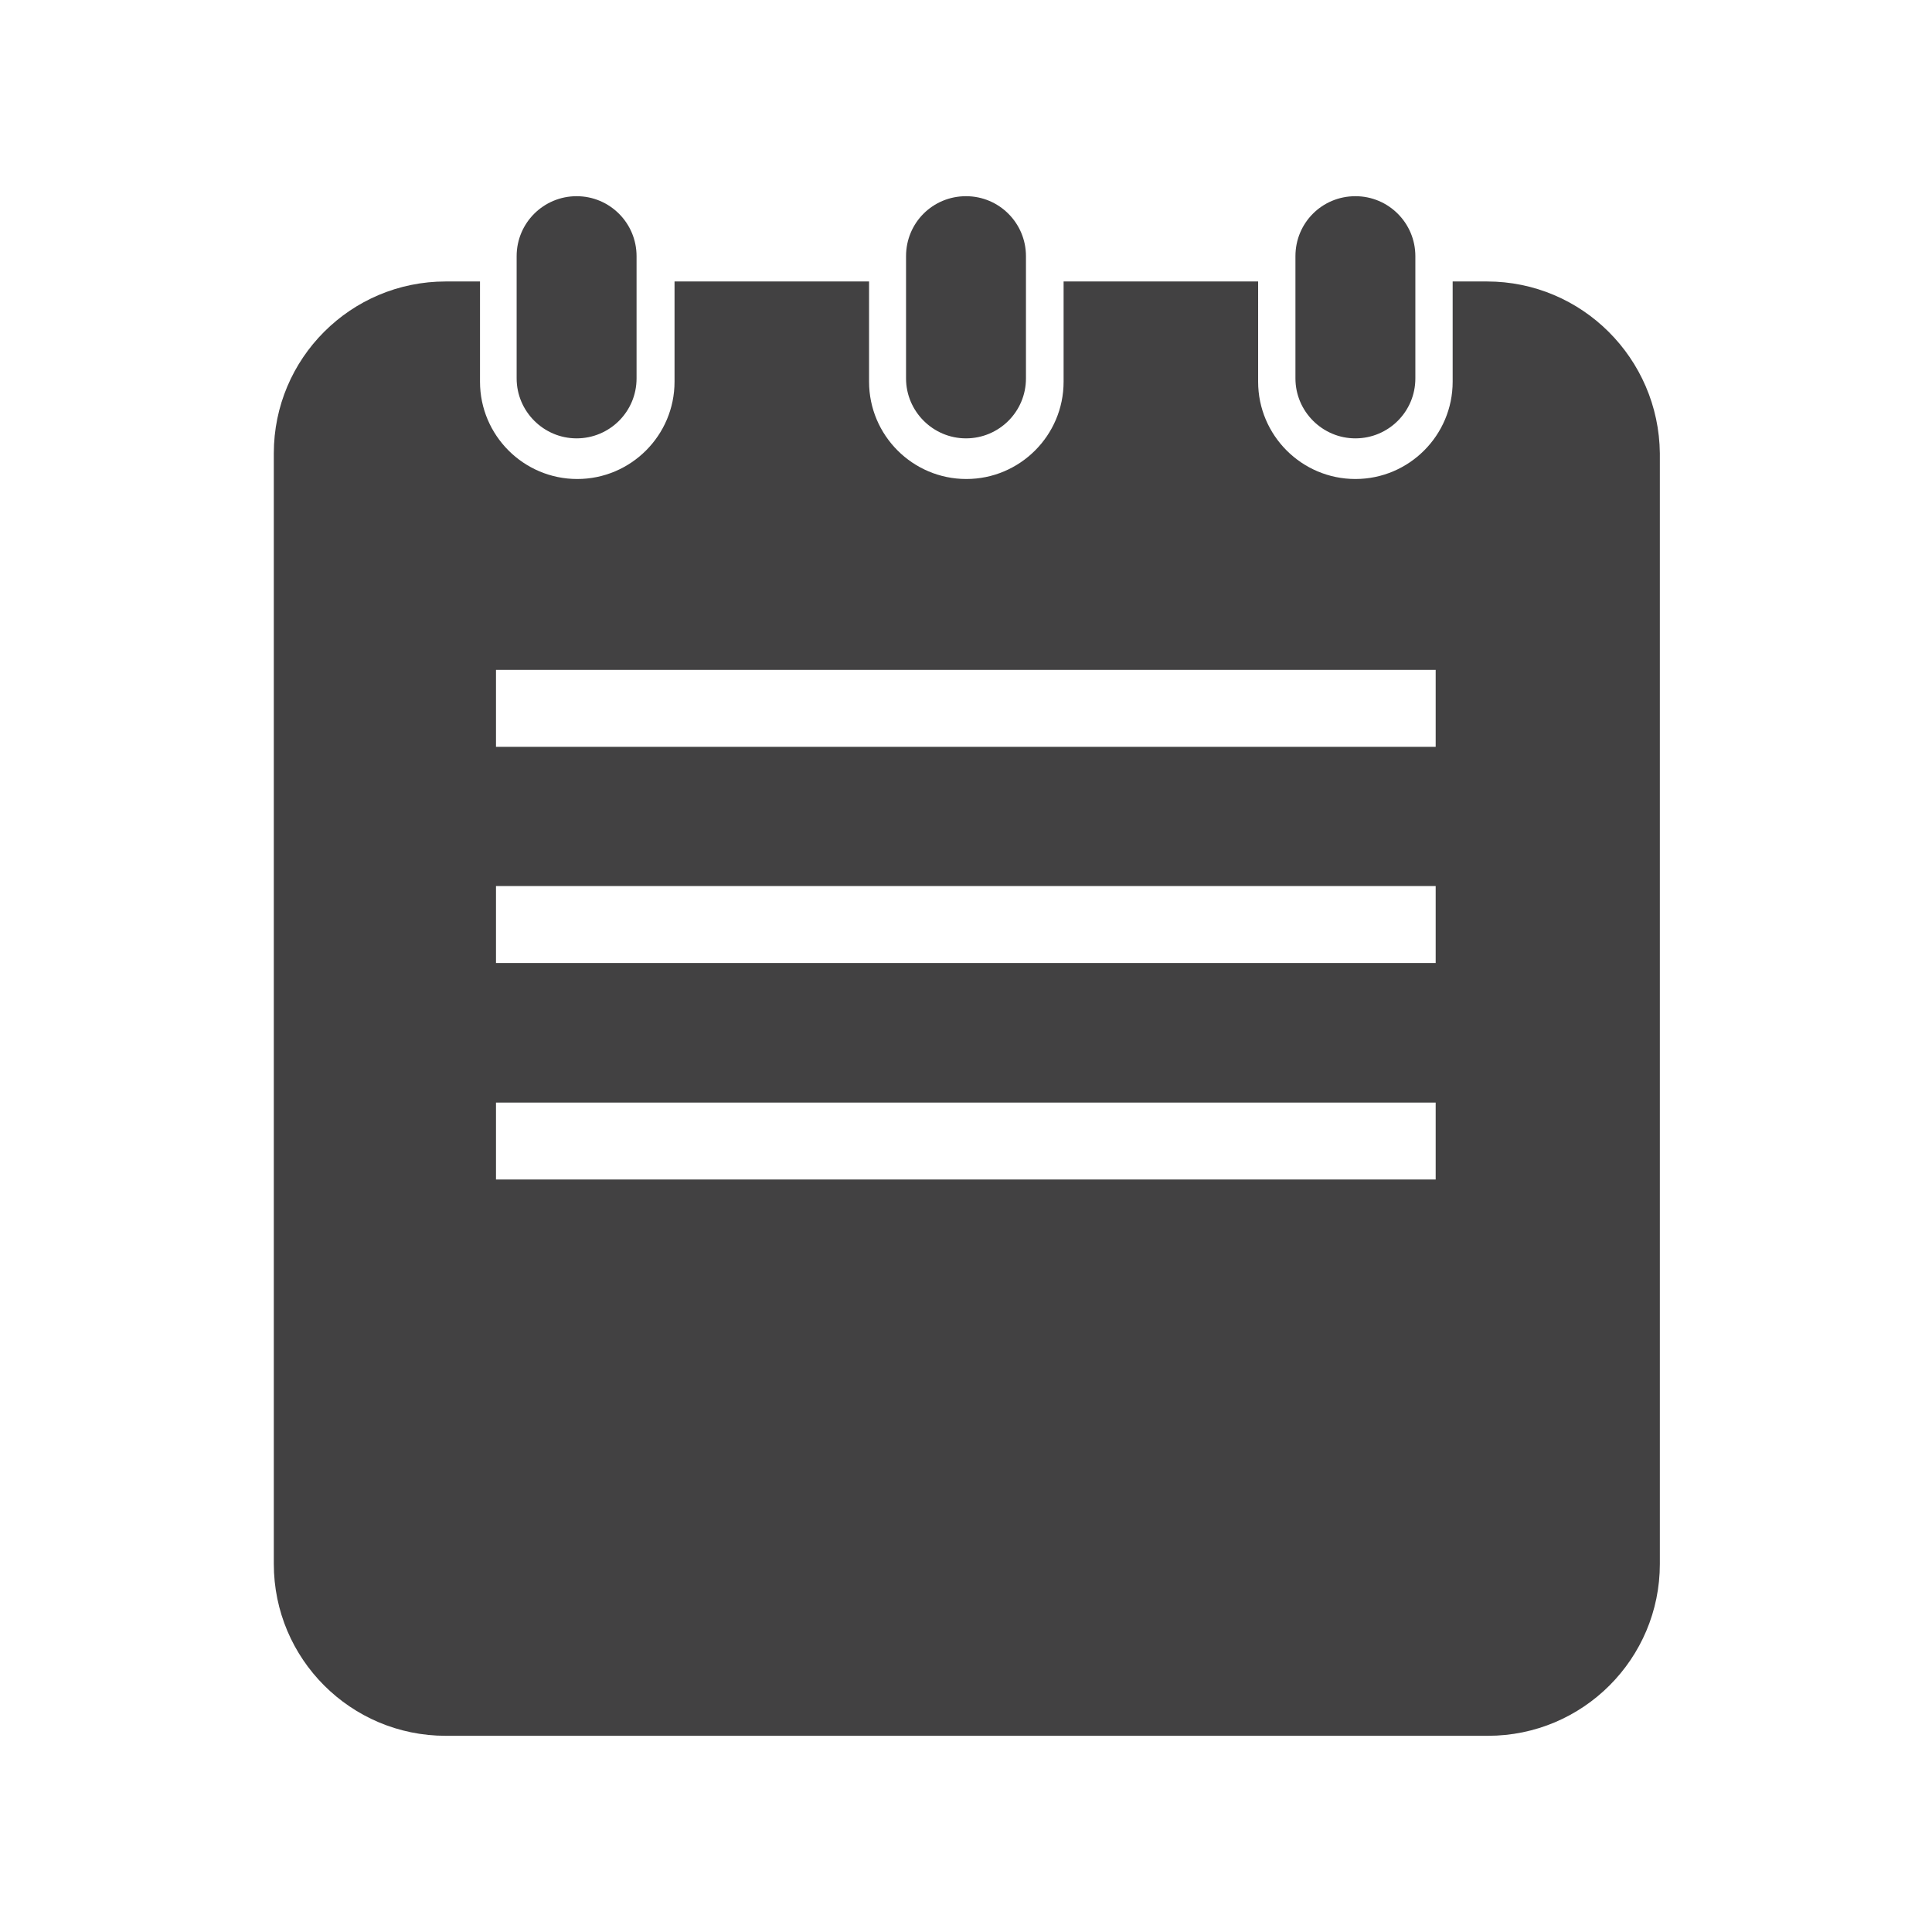 <?xml version="1.0" encoding="utf-8"?>
<!-- Generator: Adobe Illustrator 27.0.0, SVG Export Plug-In . SVG Version: 6.00 Build 0)  -->
<svg version="1.1" id="Layer_1" xmlns="http://www.w3.org/2000/svg" xmlns:xlink="http://www.w3.org/1999/xlink" x="0px" y="0px"
	 viewBox="0 0 58 58" style="enable-background:new 0 0 58 58;" xml:space="preserve">
<style type="text/css">
	.st0{fill:#424142;}
</style>
<g>
	<path class="st0" d="M40.69,13.16c0.99,0,1.8-0.8,1.8-1.8V8.5V7.69c0-0.99-0.8-1.8-1.8-1.8s-1.8,0.8-1.8,1.8V8.5v2.86
		C38.89,12.35,39.7,13.16,40.69,13.16z"/>
	<path class="st0" d="M17.31,13.16c0.99,0,1.8-0.8,1.8-1.8V8.5V7.69c0-0.99-0.8-1.8-1.8-1.8c-0.99,0-1.8,0.8-1.8,1.8V8.5v2.86
		C15.51,12.35,16.32,13.16,17.31,13.16z"/>
	<path class="st0" d="M29,13.16c0.99,0,1.8-0.8,1.8-1.8V8.5V7.69c0-0.99-0.8-1.8-1.8-1.8s-1.8,0.8-1.8,1.8V8.5v2.86
		C27.2,12.35,28.01,13.16,29,13.16z"/>
	<path class="st0" d="M44.64,8.45h-1.03v3.01c0,1.61-1.31,2.92-2.92,2.92s-2.92-1.31-2.92-2.92V8.45h-5.84v3.01
		c0,1.61-1.31,2.92-2.92,2.92s-2.92-1.31-2.92-2.92V8.45h-5.84v3.01c0,1.61-1.31,2.92-2.92,2.92c-1.61,0-2.92-1.31-2.92-2.92V8.45
		h-1.03c-2.85,0-5.16,2.31-5.16,5.16v3.09v30.25c0,2.85,2.31,5.16,5.16,5.16h31.29c2.85,0,5.16-2.31,5.16-5.16V16.7v-3.09
		C49.8,10.76,47.49,8.45,44.64,8.45z M43.11,35.41H14.89V33.1h28.21V35.41z M43.11,28.91H14.89V26.6h28.21V28.91z M43.11,22.42
		H14.89v-2.31h28.21V22.42z"/>
</g>
</svg>
